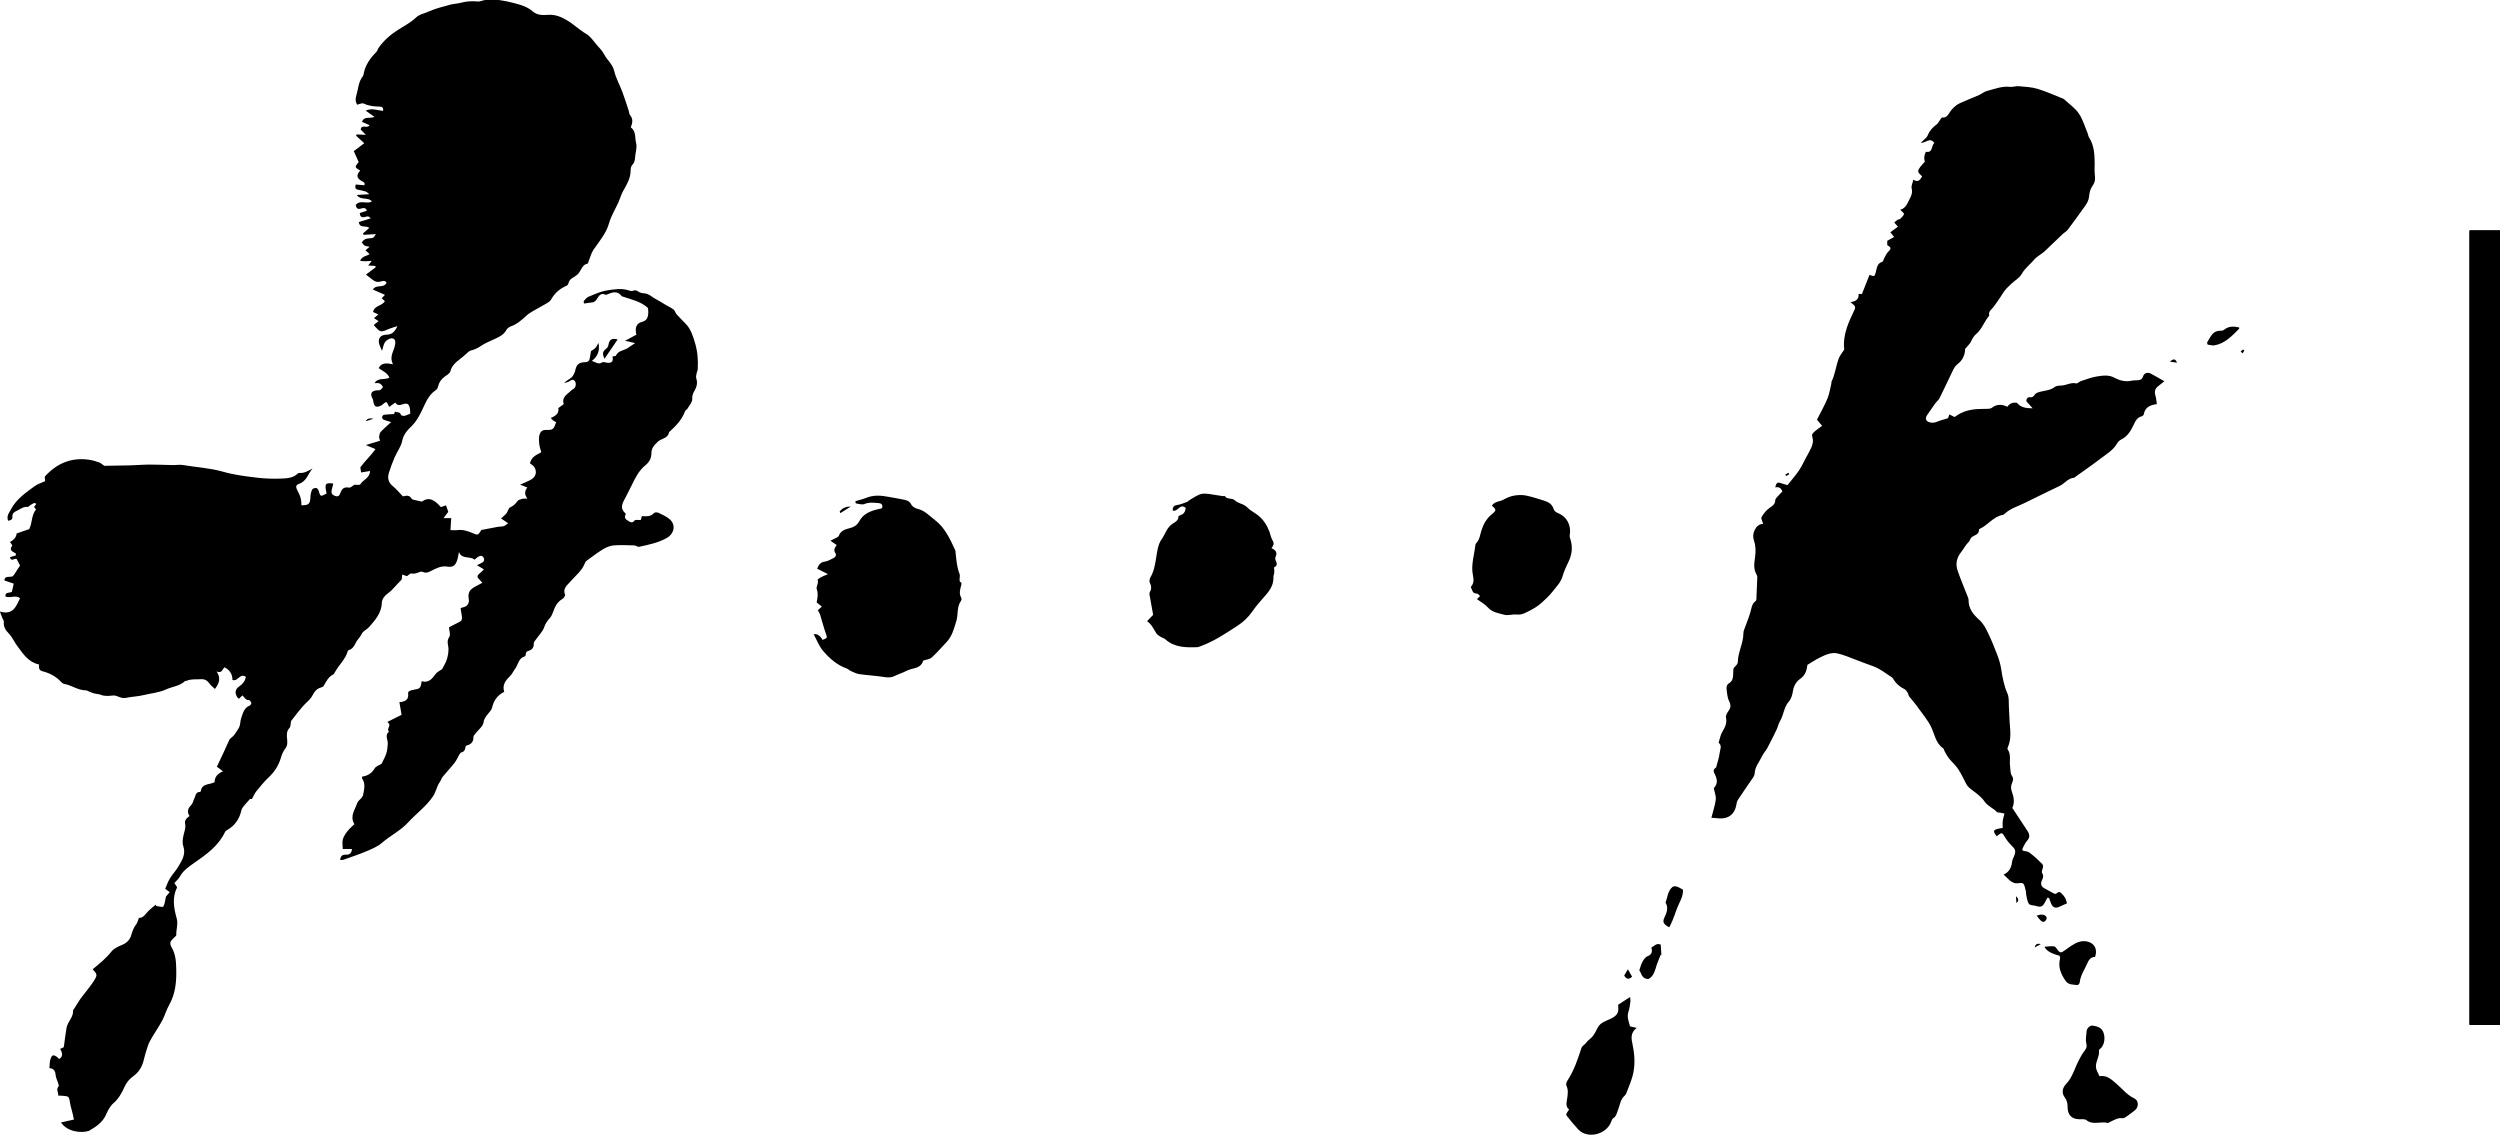 <svg viewBox="0 0 577.69 262.21" xmlns:xlink="http://www.w3.org/1999/xlink" xmlns="http://www.w3.org/2000/svg" id="Layer_1">
  <defs>
    <style>
      .cls-1, .cls-2 {
        fill: none;
      }

      .cls-3 {
        clip-path: url(#clippath);
      }

      .cls-2 {
        stroke: #000;
        stroke-miterlimit: 10;
        stroke-width: 7px;
      }
    </style>
    <clipPath id="clippath">
      <rect height="262.21" width="518.62" class="cls-1"></rect>
    </clipPath>
  </defs>
  <g class="cls-3">
    <path d="M517.75,81.23c.16.14.33.28.49.42.12-.22.25-.44.37-.66-.1-.08-.21-.16-.31-.23-.18.16-.37.32-.56.48M413.46,109.56c-.07-.11-.13-.21-.2-.32-.24.15-.49.29-.73.44.09.1.23.31.26.3.24-.11.45-.27.67-.42M84.51,97.33c.74-.23,1.26-.4,1.82-.57q-1.41-.3-1.82.57M470.17,218.92c.56-.3.99-.53,1.41-.76q-1.19-.34-1.41.76M465.84,207.09c.03.5.06,1,.1,1.57q.9-.66-.1-1.57M503.06,83.81c-.42-.95-.79-.98-1.65-.24.51.07,1,.14,1.65.24M194.03,118.21c.05.12.1.24.15.36.81-.51,1.62-1.02,2.44-1.53-1.04,0-1.95.29-2.59,1.17M377.14,225.69c-.29-.52-.57-1.01-.97-1.71-.39.66-.64,1.07-.86,1.44.47.77.96,1.07,1.83.27M470.62,211.6c.47.54.76,1.01,1.18,1.3.37.26.78.07,1.03-.37.27-.49,0-.84-.36-1.03-.5-.27-1.04-.2-1.84.1M142.72,78.44c-1.32-.38-1.94.02-2.13,1.3-.04.26-.2.56-.4.72-.96.8-1.07,1.17-.5,2.44,1.02-1.5,2-2.95,3.03-4.46M509.99,79.17c.05.15.09.31.14.46.53.06,1.09.26,1.59.17,2.45-.43,4.05-2.18,5.69-3.84.05-.05,0-.19-.01-.3-1.22-.28-2.41-.33-3.47.54-.18.15-.48.24-.72.23-2.01-.09-2.42,1.53-3.22,2.74M380.97,226.21c1.31-.77,1.48-2.14,1.91-3.39.25-.74.57-1.46.87-2.19.06.02.11.04.16.07-.05-.8-.1-1.6-.15-2.41-.99-.46-1.47.31-2.17.68.27.93.14,1.59-.88,1.99-.5.19-.9.8-1.19,1.31-.32.56-.46,1.22-.71,1.94.52.71.55,2.08,2.17,2.01M388.89,205.57c-.46-.24-.93-.55-1.46-.72-.29-.09-.77-.06-.98.12-1.09.93-1.11,2.37-1.58,3.6.77,1.3.2,2.44-.34,3.64-.39.88-.04,1.43,1.2,2.07.26-.54.54-1.06.76-1.62.36-.89.68-1.8,1.01-2.71.52-1.42,1.49-2.69,1.39-4.38M475.92,220.84c.04.22.16.49.1.72-.48,1.92.19,3.48,1.26,5.05.74,1.08,1.79.84,2.74,1.03.14.03.53-.37.55-.6.15-1.58,1.05-2.85,1.66-4.24.39-.89.82-1.69,1.89-1.68.95-2.83-1.47-4.03-3.49-3.53-1.28.32-2.44,1.26-3.56,2.05-.77.55-1.01.62-1.6-.13-.24-.31-.51-.79-.82-.83-.72-.09-1.48.05-2.22.09q.54,1.33,3.47,2.07M485.14,248.68c-.31-.74-.71-1.32-.8-1.96-.19-1.38.88-2.58.68-4-.02-.16.3-.38.48-.56,1.08-1.07,1.07-3.6-.12-4.54-.49-.39-1.22-.54-1.87-.63-.57-.08-1.31.67-1.34,1.23-.06.97-.3,2-.07,2.91.23.89-.12,1.32-.57,1.9-.43.56-.75,1.21-1.09,1.83-1,1.87-1.47,4.01-3.02,5.64-.79.83-1.17,1.98-.24,3.18.4.52.61,1.34.59,2.02-.04,1.84.9,2.92,2.71,2.93.56,0,1.27-.09,1.64.21,1.53,1.21,3.29.22,4.88.64.19.05.46-.19.69-.29.89-.39,1.71-.96,2.78-.79.29.05.67-.22.96-.42.63-.43,1.23-.92,1.84-1.37.98-.73.99-2.31-.1-2.81-1.64-.76-2.7-2.17-4.02-3.29-1.13-.95-2.16-2.13-4.03-1.83M373.91,232.2c0,.39.12,1.01-.02,1.55-.21.76-.79,1.21-1.55,1.59-1.11.56-2.48.86-3.13,2.09-.51.96-.91,1.97-1.83,2.66-.43.32-.76.78-1.14,1.17-.27.29-.69.54-.8.88-.86,2.64-1.72,5.26-3.27,7.6-.2.3-.35.84-.22,1.11.49.99.33,1.98.19,2.97-.14.94-.43,1.87.44,2.57-.74,1.07-.79,1.12-.46,1.54.83,1.05,1.68,2.09,2.59,3.07,2.07,2.21,6.41,1.25,7.57-1.72.12-.32.26-.74.51-.89.67-.39.75-1.03,1.01-1.65.5-1.2.56-2.61,1.62-3.56.15-.14.29-.31.36-.5.47-1.24.99-2.46,1.38-3.73.75-2.48.61-5.01.1-7.51-.29-1.4-.6-2.73.94-3.91-.67-.16-1.1-.26-1.53-.36-.32-1.12-.79-2.21-.36-3.44.25-.71.33-1.48.43-2.24.05-.36-.03-.74-.06-1.11-.93.61-1.75,1.14-2.78,1.81M341.27,138.44c.87.64,1.86,1.17,2.57,1.95,1.03,1.14,2.38,1.28,3.7,1.65.99.28,1.94-.14,2.86-.04.74.08,1.33-.05,1.92-.32.84-.38,1.66-.81,2.45-1.29.57-.35,1.1-.77,1.59-1.22.79-.74,1.6-1.46,2.26-2.3.92-1.16,2.07-2.32,2.44-3.67.36-1.27.9-2.38,1.45-3.53.78-1.65.92-3.35.36-5.11-.09-.28-.19-.6-.14-.87.38-2.29-.6-4.26-2.75-5.14-.56-.23-.84-.5-1.01-1.03-.34-1.04-1.18-1.52-2.14-1.82-1.42-.44-2.85-.93-4.31-1.21-.88-.17-1.85-.11-2.74.05-.8.15-1.59.49-2.3.89-.89.5-2.13.39-2.74,1.44,1.09.89,1.06,1.11-.04,1.99-1.18.94-1.89,2.23-2.35,3.64-.33,1.02-.41,2.12-1.18,2.96-.1.11-.22.26-.23.4-.26,2.37-1.09,4.73-.57,7.12.23,1.07.19,1.9-.51,2.65.37.66.32,1.55,1.38,1.52.25,0,.51.37.77.57-.22.22-.44.45-.72.74M265.03,143.52c1.14.76,1.55,1.88,2.19,2.86.24.36.7.59,1.09.84.3.19.7.27.96.5,2.13,1.92,4.73,1.92,7.36,1.83.29-.01.59-.16.88-.26,3.04-1.11,5.71-2.92,8.4-4.66,1.31-.85,2.5-1.93,3.42-3.27.91-1.31,1.97-2.52,3.03-3.71,1.13-1.26,1.98-2.59,1.9-4.36-.01-.29.15-.59.19-.88.03-.26,0-.53-.01-.8,0-.17-.08-.47-.02-.5.87-.43.62-1.03.33-1.68-.09-.21-.11-.54-.01-.73.52-1.03.01-1.61-.94-2.03.43-.59.73-1.04.29-1.73-.39-.61-.5-1.4-.76-2.1-.57-1.5-1.4-2.79-2.71-3.82-.72-.56-1.59-.98-2.19-1.57-.55-.55-1.08-.86-1.76-1.09-.48-.17-.97-.41-1.34-.75-.67-.63-1.8-.11-2.34-1.01-.03-.05-.29.07-.44.05-.5-.07-.99-.19-1.49-.24-1.11-.13-2.27-.48-3.33-.29-1,.18-1.91.92-2.85,1.43-.21.11-.36.35-.57.43-.76.27-1.52.61-2.3.72-.87.12-1.06.57-1.02,1.29,1.13.38,1.71-1.79,3-.61-.1.81-.41,1.41-1.21,1.66-.18.06-.47.2-.47.3,0,.97-.78,1.31-1.4,1.72-1.32.87-1.66,2.42-2.51,3.6-.82,1.13-1.01,2.79-1.24,4.26-.26,1.57-.51,3.11-1.33,4.51-.21.35-.3.98-.12,1.3.43.78.36,1.45-.04,2.17-.07.12-.08.31-.06.45.28,1.6.57,3.2.85,4.74-.44.45-.79.82-1.41,1.45M213.34,152.65c.71-.29,1.39-.2,2.02-.77,1.18-1.06,2.16-2.27,3.25-3.38,1.41-1.43,1.8-3.16,2.36-4.93.49-1.57.06-3.34,1.12-4.77.12-.17.11-.56,0-.75-.51-.86-.24-1.72-.05-2.57.09-.4.35-.76-.21-1.06-.12-.06-.08-.46-.09-.7,0-.36.13-.77,0-1.07-.66-1.61-.73-3.32-.94-5.01-.02-.15.01-.33-.05-.46-1.21-2.59-2.36-5.23-4.74-7.03-1.25-.95-2.3-2.18-3.96-2.56-.56-.13-1.26-.54-1.48-1.01-.42-.87-1.14-.99-1.87-1.15-1.1-.24-2.21-.4-3.32-.61-1.75-.34-3.48-.49-5.19.21-.79.32-1.64.51-2.53.78.03.15.05.5.12.51.65.1,1.4.37,1.94.15,1.13-.45,2.22-.32,3.35-.21.76.07.9.51.79,1.08-.14.11-.18.16-.23.17-.25.06-.51.1-.76.16-1.75.41-3.39,1.07-4.29,2.74-.52.96-1.24,1.4-2.25,1.64-1.03.25-2.06.57-2.51,1.78-.12.32-.72.48-1.1.7-.23.14-.47.25-.82.43.55.37.96.65,1.44.98-.43.61-.79,1.13-.31,1.86.34.51,0,.99-.56,1.23-.61.26-1.21.67-1.84.74-1,.11-1.44.68-1.81,1.64.75.37,1.48.74,2.5,1.26-.71.3-1.17.47-1.6.7-.3.16-.82.52-.79.61.31.79-.39,1.6-.21,2.11.4,1.11.17,2.11-.01,3.12.41.33.76.61,1.2.96-.37.34-.66.59-.92.83.19.37.4.67.51,1.01.44,1.42.8,2.85,1.29,4.25.4,1.16.46,1.14-.7,1.6q-.97-1.6-2.06-1.28c.71,1.3,1.24,2.74,2.17,3.83,1.49,1.74,3.24,3.28,5.49,4.08.32.11.57.41.89.55.64.28,1.29.63,1.97.73,1.87.27,3.77.36,5.64.65.85.13,1.62.21,2.42-.17.65-.31,1.32-.56,1.98-.83.71-.29,1.4-.7,2.14-.86,1.22-.26,2.29-.63,2.61-1.95M454.14,80.57c.44-.53.98-1.01,1.29-1.61.32-.65.58-1.24,1.18-1.74,1.34-1.11,1.87-2.85,2.96-4.17.03-.04.11-.09.1-.11-.29-1.05.62-1.45,1.08-2.13.64-.95,1.37-1.87,1.91-2.81.59-1.03,1.37-1.72,2.17-2.47.78-.74,1.84-1.31,2.33-2.2.77-1.41,2.05-2.27,3-3.47.21-.26.52-.45.79-.66.53-.4,1.11-.75,1.59-1.2,1.36-1.26,2.67-2.57,4.02-3.85.4-.38.94-.65,1.26-1.08,1.36-1.79,2.66-3.61,3.96-5.43.48-.67.87-1.35.96-2.25.08-.77.2-1.55.71-2.31.82-1.22.7-1.54.56-3.48-.04-.61.03-1.23.02-1.85-.02-2.1-.12-4.19-1.33-6.04-.16-.24-.16-.59-.28-.87-.65-1.54-1.11-3.22-2.03-4.58-.86-1.27-2.22-2.2-3.37-3.28-.07-.07-.17-.14-.26-.17-1.97-.77-3.9-1.67-5.93-2.28-1.39-.42-2.9-.48-4.36-.61-.66-.06-1.34.22-1.99.15-1.9-.22-3.62.51-5.38.96-.62.16-1.14.64-1.74.91-1.51.66-3.05,1.25-4.55,1.94-.79.36-1.39.96-1.98,1.65-.52.62-.81,1.77-2.03,1.63-.14-.02-.34.34-.49.54-.28.37-.49.84-.85,1.1-.95.67-1.64,1.5-2.07,2.59-.15.39-.59.66-.9.99-.15.16-.3.31-.64.66,1.2-.02,2.15-1.42,3.13.01-.77.6-.26,2.33-1.95,2.02q-.62,1.22-.24,2.27c-.47.57-1,1.07-1.37,1.68-.51.83.3,1.26.74,1.73-.47.81-.91,1.51-2.03.76-.16.75-.53,1.44-.39,2.01.24.96-.06,1.7-.47,2.47-.54,1.01-.9,2.17-2.18,2.48.37.4.93.78.87.99-.12.43-.55.79-.89,1.14-.13.12-.42.07-.58.18-.27.18-.51.42-.77.64.31.36.53.61.85.96-.64.47-1.2.88-1.76,1.29.27.34.54.68.87,1.09-.59.33-1.07.6-1.58.88.02.41-.07,1,.09,1.08,1.24.63.44,1.07-.04,1.65-.35.43-.57.97-.84,1.47-.12.22-.17.61-.32.65-1.22.32-1.28,1.4-1.52,2.31-.31,1.14-.29,1.16-1.47.71-.57,1.45-1.14,2.88-1.75,4.43-.11,0-.4-.02-.77-.03.11,1.27-.68,1.75-1.88,1.9.53.53,1.35.8.99,1.65-.36.84-.79,1.65-1.15,2.49-.95,2.23-1.57,4.53-1.28,6.83-.48.76-1.01,1.36-1.27,2.06-.66,1.76-.83,3.68-1.69,5.39-.04.08.02.21,0,.31-.29,1.2-.46,2.46-.93,3.58-.72,1.71-1.65,3.34-2.41,4.85.5.61.83,1.01,1.19,1.44-.31.22-.44.29-.56.39-.59.48-1.31.88-1.69,1.49-.23.35.16,1.05.13,1.59-.04.55-.18,1.11-.41,1.61-.35.79-.8,1.53-1.21,2.29-.52.98-.98,2-1.6,2.92-.75,1.11-1.65,2.12-2.66,3.4-.43-.13-1.09-.3-1.73-.52-.59-.2-.91.07-1.1,1.05.75-.17,1.33.05,1.65.94-.29.3-.65.64-.97,1.01-.26.31-.67.65-.68.99-.02,1.01-.68,1.34-1.38,1.84-.73.52-1.34,1.3-1.79,2.09-.18.32.21.96.37,1.55-.95.05-1.54.57-1.95,1.42-.4.84-.46,1.59-.15,2.51.42,1.25.41,2.57.21,3.93-.19,1.27-.36,2.65.39,3.89.1.16.15.39.15.58-.06,1.59-.12,3.19-.2,4.78-.01.25-.01.61-.16.71-.92.63-.96,1.63-1.23,2.57-.41,1.42-1,2.79-1.49,4.18-.09.24-.13.51-.13.76-.01,2.28-1.27,4.32-1.29,6.61,0,.39-.41.83-.74,1.14-.25.23-.26.38-.3.71-.11,1.12.22,2.44-1.16,3.16-.26.14-.45.73-.41,1.09.11,1,.18,2.08.61,2.96.44.9.38,1.5-.17,2.26-.31.42-.66,1.04-.56,1.49.26,1.28-.21,2.24-.84,3.28-.46.75-.59,1.69-.87,2.55.87.67.33,1.55.25,2.3-.11,1-.45,1.97-.7,2.95-.05.19-.09.46-.23.55-.81.5-.35,1.13-.12,1.62.6,1.29.52,2.17-.31,3.07.18.96.55,1.84.45,2.65-.16,1.35-.62,2.66-1.01,4.19.74.06,1.33.11,1.92.15,2.02.12,3.43-.98,3.81-2.95.08-.45.15-.94.38-1.31.92-1.43,1.93-2.82,2.87-4.24.4-.6.99-1.24,1.02-1.88.07-1.62,1.13-2.73,1.75-4.07.3-.65.84-1.18,1.18-1.82.75-1.4,1.45-2.82,2.14-4.25.31-.64.43-1.38.8-1.98.86-1.41.85-3.18,2.02-4.49.55-.61.82-1.57.95-2.41.18-1.22.79-2.23,1.67-2.84,1.22-.84,1.5-1.97,1.69-3.25.96-.57,1.9-1.2,2.91-1.7,1.25-.62,2.6-1.24,4-.94,1.49.32,2.9.98,4.35,1.5,1.26.46,2.5.99,3.77,1.41,1.67.56,3,1.67,4.44,2.6.13.08.24.21.32.34.64,1.1,1.55,1.89,2.7,2.45.31.16.51.57.72.89.13.21.12.51.26.71.65.85,1.39,1.63,1.99,2.5,1.07,1.54,2.32,2.93,3.15,4.67.79,1.67,1.03,3.69,2.75,4.86.18.12.2.47.33.69.33.56.63,1.16,1.03,1.67.67.83,1.51,1.54,2.09,2.42.73,1.1,1.29,2.3,1.89,3.48.32.62.82.99,1.37,1.4,1.01.77,2.11,1.55,2.8,2.57.77,1.14,2.02,1.56,2.9,2.48.17.18.58.12.88.18.29.06.57.13.88.2-.16.62-.34,1.15-.41,1.69-.06.54,0,1.1,0,1.62-2.29.35-2.44.59-1.38,1.93,1.21-1,1.21-.97,2.02.4.39.65.91,1.25,1.45,1.79.86.84.99,1.24.55,2.37-.17.43-.42.85-.47,1.3-.15,1.31-.63,2.39-1.96,2.99.47.46.84.82,1.22,1.17.19.17.38.37.61.48.36.17.76.41,1.12.37,1.83-.17,1.68-.24,2.21,1.93.05.2-.01.42.04.62.18.74.23,1.6.64,2.19.26.37,1.09.33,1.66.48.05.01.09.06.14.07.98.25,1.39.07,1.87-.84.2-.37.41-.74.61-1.12.12.01.24.03.36.04.17.46.34.92.52,1.37.36.86,1.03,1.09,1.87.68.54-.26,1.09-.5,1.77-.8-.14-.44-.22-.9-.44-1.28-.26-.43-.61-.84-.99-1.17-.4-.34-.74-.05-1.08.24-.1.08-.41,0-.58-.09-.73-.38-1.43-.79-2.15-1.18-.81-.44-.88-1.12-.54-1.86.25-.54.44-1.02.06-1.59-.12-.18-.09-.52-.02-.76.16-.5.41-.98-.04-1.45-.39-.4-.79-.8-1.21-1.18-.53-.47-1.07-.94-1.64-1.37-.25-.18-.58-.32-.89-.34-.84-.06-.98-.26-.58-.99.27-.49.51-1.04.88-1.44.72-.76.59-1.5.1-2.25-1.14-1.76-2.31-3.51-3.51-5.33.57-1.22.36-2.46-.09-3.7-.26-.69-.3-1.38.05-2.11.18-.38.31-1.03.11-1.31-.6-.84-.48-1.74-.6-2.65-.16-1.25.29-2.6-.56-3.76-.08-.11.01-.41.09-.59.58-1.37.62-2.79.49-4.26-.16-1.69-.18-3.38-.29-5.08-.06-.98.07-2.07-.31-2.92-.82-1.87-1.18-3.81-1.48-5.8-.16-1.05-.48-2.09-.85-3.08-.63-1.67-1.3-3.33-2.07-4.95-.56-1.19-1.14-2.37-2.17-3.29-1.33-1.19-2.44-2.54-2.43-4.48,0-.2-.04-.42-.11-.6-.81-2.09-1.7-4.16-2.43-6.28-.52-1.53-.22-2.95.84-4.28.6-.74,1.01-1.65,1.73-2.33.27-.25.32-.71.58-.98.59-.63,1.88-.59,1.79-1.89,0-.06.15-.14.24-.18,1.89-.88,3.13-2.86,5.35-3.21.13-.02.26-.16.37-.26,1.31-1.23,3.03-1.69,4.58-2.47,2.7-1.37,5.46-2.64,8.17-3.98,1.1-.55,1.85-1.72,3.2-1.85.19-.02.36-.21.52-.33,1.82-1.31,3.67-2.57,5.45-3.94,1.45-1.12,3.11-2.02,4.06-3.71.19-.34.54-.66.9-.84,1.57-.77,2.31-2.16,3.02-3.65.34-.71.75-1.49,1.69-1.71.21-.05.5-.29.54-.49.28-1.59,1.41-2.15,3.01-2.35-.11-.71-.13-1.36-.32-1.95-.28-.91-.12-1.62.62-2.2.47-.37.95-.74,1.45-1.13-1.11-.63-2.12-1.23-3.14-1.77-.71-.38-1.52-.17-1.78.62-.26.8-.74.89-1.39.92-.42.01-.84,0-1.24.09-1.42.33-2.78-.02-3.97-.67-1.36-.74-2.7-.51-4.03-.31-1.26.19-2.48.67-3.7,1.06-.41.13-.83.63-1.14.55-1.19-.29-2.19.42-3.3.48-.56.03-1.26.03-1.65.35-.86.69-1.87.77-2.85.99-.77.17-1.51.26-1.97,1.05-.12.21-.55.39-.79.34-.67-.12-.92.34-.95.75-.02.28.41.59.65.88.19.22.38.44.8.92-1.66,0-2.79-.25-3.63-1.27-.95-.17-1.7.15-2.22.92-1.25-.69-2.58-.57-3.53.2-.21.17-.54.24-.82.26-.82.04-1.65.01-2.47.06-1.89.1-3.67.58-5.21,1.74-.07.06-.19.06-.26.07-.35-.19-.69-.36-1.09-.58-.15.41-.25.69-.32.88-.62.19-1.19.35-1.75.53-.54.17-1.07.46-1.62.51-.47.04-1.05-.06-1.41-.34-.45-.34-.39-.92-.06-1.4.61-.89,1.21-1.79,1.84-2.66.33-.46.82-.82,1.06-1.3,1.04-2.07,1.99-4.18,3.01-6.26.27-.55.59-1.15,1.06-1.51,1.24-.93,1.77-2.11,1.84-3.64M88.29,81.02c.23-.77.32-1.26.53-1.7.36-.77,1.45-1.32,2.03-1.09.59.24.61.99.29,2.06-.35,1.17-1.13,2.3-.34,3.89-1.39-.29-2.62-.45-3.3.88.88.67,1.98,1.05,2.49,2.2-1.09.63-2.56-.12-3.45,1.27.49.01.87-.08,1.14.06.32.16.67.47.78.79.06.17-.34.56-.61.74-.19.12-.5.05-.75.07-1.32.11-1.66.82-.98,1.99.1.17.11.39.14.59.19,1.19.68,1.49,1.75.97.36-.17.64-.5.97-.74.07-.05.19-.02.42-.03.16.32.36.69.54,1.05.45-.32.9-.64,1.41-1,.45.76,1.05.62,1.74.39,1.01-.34,1.42-.07,1.63.96.07.35.05.72.08,1.22-.46.18-.91.41-1.39.51-.24.05-.73-.1-.77-.26-.23-.79-.93-.44-1.36-.74-.13.31-.22.54-.24.58-.86.05-1.6.06-2.32.17-.17.02-.41.34-.42.54-.02.19.16.51.33.58.48.21,1,.33,1.75.56-.92.86-1.7,1.51-2.39,2.25-.24.25-.33.69-.38,1.06-.04.27.1.57.19,1.01-1.11.34-2.14.65-3.26.99.69.29,1.36.57,2.23.94-1.07,1.51-2.42,2.71-3.5,4.21.04.3.11.74.17,1.19.7-.12,1.33-.22,2.07-.35-.06,1.67-1.62,2.02-2.24,3.07-.14.24-.93.09-1.41.12-.39.23-.84.72-1.19.66-1.06-.2-1.62.16-1.97,1.12-.19.53-.44,1.1-1.23.81-.84-.31-1.02-.7-.75-1.69.11-.39.2-.78.3-1.18-1.87-.26-2.06.03-1.55,2.28-1.39.81-1.45.77-1.84-.65-.07-.25-.36-.59-.57-.61-.3-.02-.8.12-.91.34-.24.49-.38,1.07-.41,1.62-.08,1.75-.31,2.01-2.08,2.04-.02-1.38-.21-2.09-.9-3.35-.48-.89-.47-1.32.39-1.63,1.72-.6,2.04-2.33,3.07-3.53-.99.56-1.92,1.15-3.09,1.03-.13-.01-.3.11-.41.21-.88.86-2.08,1.01-3.15,1.07-2.05.12-4.13.06-6.16-.18-2.62-.31-5.28-.64-7.8-1.36-3.09-.89-6.26-1.04-9.38-1.57-.69-.12-1.43.03-2.15.02-1.8-.03-3.6-.12-5.4-.12-1.5,0-3,.14-4.5.18-2.04.06-4.08.07-6.09.11-.35-.24-.71-.61-1.14-.77-.77-.28-1.59-.52-2.4-.64-4.07-.58-7.41.84-10.13,3.82-.17.18,0,.67.01,1.13-.74.35-1.71.63-2.47,1.19-2.02,1.49-4.13,2.92-5.36,5.21-.43.8-1.17,1.59-.73,2.75.63-.1,1.04-.27,1-.97-.04-.71.32-1.02.98-1.31.83-.36,1.51-1.05,2.54-.91.18.02.39-.27.61-.41.29-.18.58-.37.89-.5.09-.04.26.09.51.19-.21.27-.37.49-.53.72.17.22.35.45.45.58-1.12,1.4-.83,3.12-1.57,4.54-.94.33-1.95.68-2.91,1.01q-.11,1.22-1.54,1.98c.19.29.6.73.52.83-.82,1.12.12,1.37.8,1.79.07.04.03.29.04.48-.46.13-.92.27-1.38.4.36,1.24,1.11.06,1.59.45.26.51.53,1.05.76,1.5-.26.38-.48.69-.69,1.01-.31.47-.56,1-.95,1.39-.19.2-.64.16-.98.19-.49.03-.95.06-.99.84.72.24,1.47.5,2.15.73-.15.69-.28,1.27-.41,1.84-.42.46-1.58-.09-1.52,1.11,1.09.53,2.37-.44,3.39.43-.92,1.89-1.61,3.97-4.66,3.07.26.67.4,1.06.55,1.45.12.32.41.66.37.95-.14,1.11.41,1.92,1.1,2.63.85.87,1.3,1.99,2.01,2.95,1.36,1.83,2.55,3.73,5.03,4.26-.02.67-.16,1.31.79,1.56,1.62.42,3.11,1.17,4.27,2.44.2.22.48.44.75.49,1.72.29,3.18,1.48,4.99,1.48.28,0,.56.21.85.32.37.14.73.3,1.11.4.49.13,1.02.12,1.48.31.96.37,1.85.27,2.86.16.9-.1,1.79.79,2.9.56,1.41-.3,2.89-.33,4.28-.68,1.69-.42,3.42-.52,5.07-1.29,1.41-.65,3.09-.74,4.32-1.88.1-.09.31-.06.45-.12,1.02-.44,2.09-.28,3.14-.35,1.18-.08,1.64.36,2.2,1.12.31.42.76.73,1.18,1.13.97-1.32,1.43-2.48.38-4.04,1.24.53,1.34-.55,1.82-.97,1.32.65,1.84,1.71,1.84,2.94,1.26.45,1.76-1.73,3.11-.71-.21.97-.7,1.62-1.48,2.14-1.09.72-1.17,1.69-.37,2.74.05.07.17.09.27.14.24-.23.48-.47.77-.75.51.45.75,1.16,1.55,1.09.16-.01.44.42.51.69.04.15-.19.5-.38.57-1.31.51-1.58,1.83-1.95,2.87-.29.81-.11,1.72-.74,2.6-.42.58-.72,1.27-1.31,1.76-.24.2-.54.38-.67.64-.44.89-.82,1.83-1.24,2.73-.55,1.18-1.11,2.35-1.67,3.53.46.35.86.64,1.42,1.06-1.26.53-1.95,1.33-1.94,2.5-1.19.66-2.95.25-3.2,2.11,0,.06-.16.15-.24.16-1,.03-.94.93-1.25,1.52-.26.5-.34,1.15-.72,1.51-.82.8-.99,1.61-.39,2.53-.68.51-1.19.97-1.01,1.82.17.84-.12,1.6-.32,2.4-.21.87-.4,1.91-.12,2.71.66,1.9-.28,3.3-1.12,4.73-.57.97-1.37,1.8-1.96,2.76-.47.77-.76,1.66-1.09,2.4.44.32.74.54,1.05.77-.34.4-.68.8-.87,1.02-.21.91-.25,1.7-.62,2.32-.12.2-1.06-.08-1.62-.14-.04-.1-.08-.21-.12-.31-.72.64-1.53,1.2-2.13,1.94-.51.62-.96,1.17-1.76,1.11-.23.57-.33,1.12-.63,1.5-.58.75-.88,1.57-1.14,2.48-.28,1.01-.97,1.79-2.05,2.24-.9.38-1.93.82-2.5,1.54-1.26,1.6-2.82,2.84-4.36,4.12,1.05,1.17,1.12,1.33.34,2.58-.61.99-1.37,1.9-2.07,2.83-.37.49-.79.96-1.14,1.47-.46.67-.86,1.37-1.29,2.05-.14.21-.39.44-.38.65.06,1.17-.68,2.01-1.16,2.96-.18.37-.32.77-.38,1.17-.22,1.41-.4,2.82-.6,4.3-.22.1-.52.25-.84.4q1.01,1.65-.28,2.34c-.11-.13-.22-.32-.39-.44-.88-.64-1.21-.58-1.57.46-.21.6-.16,1.28-.24,2.08,1.17.09,1.37.83,1.46,1.74.05.55.36,1.07.52,1.61.09.29.26.73.13.87-.66.75.03,1.4-.09,2.12.45.02.76.03,1.07.05,1.41.11,1.43.17,1.65,1.52.14.86.41,1.69.61,2.53.1.43.19.87.31,1.44-1.09.24-2.01.45-2.98.67,1.47,2.22,4.71,2.5,6.44,1.95.05-.01.09-.05.13-.08,1.61-.93,3.1-1.94,3.88-3.77.4-.92.92-1.91,1.67-2.55,1.19-1.03,1.92-2.35,2.51-3.68.49-1.11,1.14-1.88,2.07-2.55,1.26-.91,2.03-2.16,2.4-3.69.27-1.14.6-2.28.99-3.39.23-.67.59-1.3.95-1.91.78-1.32,1.66-2.59,2.38-3.95.6-1.13.92-2.41,1.56-3.51,1.44-2.54,1.71-5.28,1.65-8.09-.04-1.75-.08-3.49-1.01-5.11-.64-1.12-.43-1.5.54-2.41.18-.17.49-.39.48-.57-.06-1.28.46-2.51.09-3.84-.69-2.42-1.08-4.88.1-7.19-.28-.44-.5-.77-.64-.98.48-.55.97-.94,1.25-1.45.79-1.46,2.1-2.34,3.41-3.25,2.8-1.94,5.57-3.92,7.07-7.14.09-.21.37-.34.58-.47,1.73-1.03,2.75-2.55,3.18-4.51.09-.37.36-.72.61-1.04.37-.47.8-.91,1.38-1.56.02,0,.36,0,.44.01.39-.69.62-1.3,1.01-1.78.91-1.12,1.83-2.26,2.88-3.25,1.36-1.28,2.3-2.75,2.82-4.54.21-.73.53-1.49.99-2.08.54-.68.51-1.34.44-2.11-.09-.94-.21-1.91.57-2.7.17-.17.18-.52.24-.8.06-.28,0-.63.15-.83.85-1.13,1.73-2.24,2.65-3.32.7-.82,1.66-1.47,2.16-2.39.52-.96,1.02-1.73,2.12-1.99.22-.05.47-.21.58-.39.57-.99,1.04-2.04,2.15-2.59.2-.1.33-.39.46-.61.9-1.64,2.41-2.92,2.93-4.8.02-.09.12-.19.21-.22,1.33-.37,1.47-1.76,2.24-2.61.29-.33.56-.71.74-1.1.37-.77,1.2-1.03,1.71-1.6,1.43-1.62,2.89-3.26,2.97-5.61.03-.98.65-1.6,1.34-2.17.28-.22.59-.42.83-.67.81-.84,1.6-1.7,2.43-2.58.02-.29.06-.71.11-1.13.4.14.81.27,1.1.37.34-.22.69-.65.99-.61.73.1,1.35-.08,1.99-.37.21-.09.54-.07.76.03.72.33,1.29.01,1.9-.3,1.14-.57,2.25-1.18,3.66-.96,1.33.21,1.89-.23,2.3-1.49.2-.61.28-1.26.41-1.89.71,1.81,2.62.86,3.59,1.79.37-.3.63-.56.94-.74.47-.27.95-.2,1.19.31.22.47.07.91-.45,1.16-.3.14-.59.29-1.11.54.62.37,1.02.61,1.6.96-.37.36-.65.7-1,.96-.6.45-.62.87-.06,1.36.23.21.41.47.7.79-.72.39-1.28.66-1.81.97-1.22.7-1.55,1.42-1.32,2.82.16.93-.33,1.64-1.24,1.85-.23.05-.45.14-.65.21.11.72.19,1.33.3,1.94.11.59-.04,1-.61,1.27-.85.41-1.68.86-2.37,1.22.05.77.41,1.75.07,2.22-.73,1.02-.17,1.92-.19,2.87-.01.8-.15,1.63-.4,2.39-.26.79-.74,1.51-1.08,2.19-.52.38-1.17.65-1.52,1.14-.81,1.14-1.62,2.1-3.19,1.65-.29,1.7-.29,1.7-2.1,2.02-.25.04-.51.11-.72.24-.15.09-.35.32-.33.46.24,1.49-.6,2.03-2,2.11.17,1.02.33,1.91.5,2.93-1.16.58-2.27,1.13-3.28,1.64.11.14.4.34.45.59.12.54-.6,1.07-.09,1.66-1.02.85-.21,1.86-.27,2.79-.05.76-.11,1.54-.34,2.25-.28.85-.74,1.63-1.1,2.39-.52.33-1.27.54-1.57,1.03-.69,1.15-1.62,1.76-2.93,1.93.01.19-.03.37.04.48.79,1.18.45,2.43.22,3.66-.04.23-.15.47-.29.65-.36.47-.94.85-1.11,1.36-.49,1.54-1.76,2.99-.63,4.83-.56.56-1.15,1.04-1.6,1.62-.44.58-.89,1.22-1.08,1.91-.18.66-.02,1.42-.01,2.22.7,0,1.4,0,2.12-.01-.08,1.03-.57,1.36-1.46,1.32-.74-.03-1.21.33-1.24,1.24.28-.02.49.01.66-.05,1.79-.64,3.6-1.22,5.34-1.96,1.27-.54,2.63-1.09,3.65-1.98,1.94-1.68,4.28-2.79,6.06-4.74,1.86-2.03,4.14-3.65,5.72-5.99.71-1.06.86-2.32,1.59-3.33.26-.36.36-.83.63-1.17.91-1.11,1.9-2.15,2.79-3.28.41-.51.65-1.15.99-1.72.15-.24.32-.61.54-.65.86-.18.9-.88,1.03-1.53,1.1-.27,1.82-.78,1.77-2.02-.01-.29.34-.62.55-.91.62-.82,1.66-1.56,1.78-2.44.19-1.3,1.08-1.93,1.69-2.83.11-.17.23-.35.27-.54.38-1.63,1.19-2.93,2.83-3.74-.52-1.62.35-2.67,1.4-3.69.47-.46.72-1.12,1.13-1.65.72-.94.75-2.43,2.19-2.83.13-.04.27-.34.27-.52,0-.44.19-.64.6-.76.83-.25,1.29-.77,1.24-1.72-.02-.3.29-.64.5-.93.64-.93,1.54-1.77,1.89-2.79.3-.9.77-1.52,1.34-2.18.32-.37.56-.86.72-1.34.43-1.24.97-2.36,2.19-3.06.3-.17.67-.76.59-.98-.59-1.4.43-2.11,1.15-2.94,1.23-1.43,2.81-2.59,3.48-4.46.08-.22.3-.41.5-.55,1.21-.87,2.39-1.79,3.66-2.55.73-.44,1.59-.81,2.43-.88,1.58-.13,3.18-.04,4.77,0,.37.01.78.39,1.12.32,2.2-.48,4.42-.91,6.41-2.05,1.72-.98,2.11-3.01.69-4.29-.74-.66-1.72-1.08-2.63-1.52-.29-.14-.88-.12-1.04.07-.79.9-1.82.74-2.78.7-.13.42-.23.74-.27.89-.59.04-1.26-.11-1.43.12-.61.81-1.14.26-1.61,0-.44-.25-.81-.68-.49-1.29.05-.09.09-.28.04-.32-1.53-1.28-.64-2.54.02-3.8.45-.87.9-1.74,1.32-2.61.85-1.77,1.7-3.52,3.28-4.79.86-.69,1.34-1.66,1.33-2.69,0-1.25.65-1.89,1.46-2.68.82-.81,2.39-.73,2.61-2.21,1.54-1.41,3-2.87,3.73-4.9.08-.22.41-.33.53-.54.42-.74,1.16-1.54,1.11-2.25-.06-.78.19-1.32.5-1.86.56-.95.78-1.87.42-2.95-.11-.34.04-.77.1-1.16.05-.29.22-.57.24-.86.14-2.06-.02-4.1-.61-6.08-.47-1.6-.96-3.23-2.18-4.48-.7-.72-1.43-1.43-2.1-2.19-.29-.33-.38-.88-.72-1.12-.73-.52-1.58-.88-2.33-1.37-.84-.55-1.8-.98-2.58-1.54-.68-.49-1.23-.79-2.03-.82-.39-.01-.82-.15-1.13-.37-.43-.29-.79-.42-1.29-.2-.21.09-.53.07-.76-.02-1.72-.64-3.48-.33-5.17-.07-1.47.22-2.88.88-4.28,1.44-.44.17-.78.62-1.12.99-.09.09,0,.36.02.61.7-.1,1.3-.19,1.9-.26.49-.06.72-.27,1.03-.71.42-.59.87-1.65,2.05-1.07.16.08.47-.09.7-.19,1.48-.64,2.36-.41,3.06.55,2.34.78,4.45,1.22,6.05,2.71.03.46.11.88.07,1.28-.1.9-.31,1.64-1.43,1.92-1.32.33-1.72,1.35-1.32,2.97-.76.41-1.55.84-2.6,1.4.85.2,1.44.34,2.31.54-.76.51-1.24.85-1.74,1.17-.89.58-2.17.54-2.7,1.73-.06.15-.52.12-.79.17.22,1.11-.11,1.54-1.06,1.49-.46-.02-1.05-.3-1.34-.1-.9.61-1.49-.13-2.39-.32,1.41-1.08,1.91-2.39,1.55-4.18-.3.5-.46.9-.74,1.18-.31.32-.73.54-.99.72-.12.69-.19,1.25-.31,1.79-.11.53-.47.74-1.02.76-1.55.06-2.03.51-2.34,2.08-.05.24-.22.46-.3.69-.37,1.02-1.48,1.21-2.25,2.08.52-.18.94-.23,1.25-.45.43-.3.81-.51,1.22-.05.36.39.29,1.31-.12,1.7-.18.17-.46.26-.64.44-.89.92-2.34,1.53-1.78,3.2-.48.36-.89.65-1.27.93q.33,1.49-1.74,2.27c.19.2.33.41.52.55.23.18.49.31.73.44-.57,1.64-.71,1.83-2.35,1.78-.9-.03-1.32.5-1.49,1.08-.21.7-.13,1.5-.05,2.25.06.63.3,1.25.45,1.83-1.83.92-2.25,1.34-2.62,2.54.37.32.85.57,1.07.97.6,1.07.29,2.15-.77,2.78-.73.43-1.53.72-2.57,1.2.69.27,1.12.44,1.68.66-.69.84-.69,1.66.01,2.54-.56.03-.92,0-1.26.09-.36.1-.82.22-1.02.49-.47.64-.96,1.14-1.72,1.48-.4.18-.5.93-.83,1.35-.33.42-.77.74-1.27,1.19.61.41,1.02.69,1.64,1.11-.44.31-.71.59-1.03.68-.42.12-.89.07-1.33.15-1.2.21-2.39.46-3.82.73.11-.14.04-.07-.01.02-.79,1.27-.77,1.22-2.14.65-1.06-.44-2.16-.81-3.36-.64-.49.07-1,0-1.63,0,.06-.97.11-1.81.17-2.77-.57,0-1.04,0-1.77,0,.45-.6.76-1.01,1.09-1.45-.17-.49-.33-.97-.52-1.51-.4.14-.77.27-1.19.41-1.29-1.47-2.68-2.55-4.36-1.26-.76-.16-1.26-.26-1.75-.39-.22-.06-.54-.12-.64-.28-.53-.96-1.33-.69-2.02-.54-.81-.83-1.5-1.7-2.34-2.38-1.11-.89-1.26-1.97-.86-3.19.38-1.17.8-2.34,1.29-3.46.56-1.29,1.49-2.48,1.75-3.82.3-1.52,1.27-2.53,2.21-3.43,1.01-.98,1.6-2.1,2.2-3.28.91-1.8,1.52-3.8,3.35-4.99.26-.17.46-.54.53-.85.21-.96.73-1.68,1.51-2.26.49-.36,1.19-.74,1.32-1.23.5-1.94,2.22-2.69,3.48-3.88.4-.38.83-.84,1.32-.96.82-.2,1.52-.52,2.21-1,.79-.55,1.71-.93,2.59-1.35,1.27-.6,2.63-1.03,3.37-2.41.2-.37.67-.68,1.09-.83,1.39-.49,2.41-1.43,3.48-2.41,1.04-.95,2.42-1.51,3.64-2.27.74-.46,1.72-.81,2.1-1.49.86-1.52,2.04-2.52,3.59-3.19.2-.09.39-.37.44-.59.11-.61.48-.95.99-1.25.51-.3,1.04-.65,1.39-1.1.61-.79.81-1.93,2.04-2.18.13-.03.18-.44.28-.67.35-.85.56-1.78,1.07-2.52,1.36-1.98,2.94-3.77,3.62-6.2.47-1.65,1.42-3.17,2.14-4.75.39-.88.64-1.83,1.11-2.66.83-1.47,1.7-2.9,1.71-4.67,0-.45.09-1.02.37-1.31.54-.54.62-1.15.67-1.83.08-1.07.49-2.21.24-3.18-.33-1.25.04-2.78-1.24-3.69.41-1,.58-1.92-.16-2.81-.21-.26-.21-.68-.32-1.03-.49-1.47-.94-2.95-1.49-4.41-.59-1.59-1.48-3.11-1.85-4.75-.37-1.61-1.65-2.53-2.34-3.87-.41-.8-1.08-1.47-1.68-2.16-.78-.89-1.47-2-2.45-2.56-1.6-.92-2.89-2.24-4.5-3.17-1.37-.8-2.62-1.31-4.18-1.24-1.33.06-2.57.21-3.81-.88-1.06-.93-2.61-1.42-4.02-1.79-2.17-.56-4.4-1.03-6.68-.79-.66.07-1.32.45-1.96.38-1.3-.13-2.54-.05-3.79.29-.83.23-1.72.23-2.55.46-1.7.47-3.44.89-5.03,1.62-.94.43-2,.55-2.86,1.37-1.13,1.08-2.57,1.85-3.92,2.69-1.83,1.14-3.45,2.51-4.69,4.29-.2.29-.27.69-.51.94-1.44,1.45-2.59,3.07-2.95,5.13-.03.15-.06.32-.15.44-1.09,1.36-1.09,3.05-1.56,4.61-.22.76-.17,1.29.2,2.01.51-.1,1.15-.45,1.53-.27,1.21.59,2.46.69,3.76.71.55,0,.82.32.73.99-1.32-.11-2.6-.72-4.03-.06.71.51,1.29.92,2.05,1.46-1.14.44-2.42-.26-2.89,1.14.56.25,1.13.49,1.74.76-.56.91-1.89-.33-2.05,1.02.33.33.66.67,1.19,1.21-.95-.04-1.55-.06-2.15-.09-.03.1-.06.21-.09.31.66.6,1.31,1.2,1.87,1.71-.91.69-1.64,1.26-2.41,1.85.43.97.8,1.81,1.12,2.52-.25.38-.75.81-.68,1.12.07.34.66.57,1.03.84-.94,1.06-.84,1.75.37,2.43.36.2.8.3.61.96-.67-.06-1.34-.11-2.02-.17-.17.69-.12,1.08.51,1.2.61.12,1.22.24,1.81.42.22.07.4.29.84.62-1.1.07-1.87.11-2.91.18.94,1.35,2.65.37,3.49,1.52-1.24.66-2.73-.48-3.73.79.13.62.32,1.05,1.12.86.46-.11,1.12-.44,1.46.46-.56.19-1.08.35-1.63.54,0,.78.39,1.09,1.07.94.5-.12.97-.4,1.42.31-.95.29-1.85.57-2.73.84.2,1.57,1.74.66,2.4,1.37-.52.46-.98.86-1.44,1.26.05.11.1.21.16.32.91-.06,1.82-.11,2.82-.17-.53.87-.52.9-1.33.96-.74.06-1.45.13-1.91.99.22.24.41.56.69.72.26.15.61.15,1.12.25-.46.39-.74.63-.97.82.35.32.62.58.96.89-.79.5-1.77.44-2.19,1.57.47.03.82.07,1.18.07.42,0,.84-.04,1.5-.09-.4.51-.6.78-.83,1.08.6.04,1.12.07,1.64.1.03.1.06.21.1.31-.74.56-1.49,1.12-2.24,1.68.48.38.87.69,1.27,1.01.62.5,1.24.87,2.11.6.45-.14,1.01-.29,1.38.23-.59,1.46-2.35.29-3.17,1.62.95.42,1.84.81,2.8,1.23-.33.34-.54.56-.75.78.26.24.5.47.72.68-.68,1.16-2.44.97-2.72,2.5.41.19.79.37,1.23.57-.38.31-.67.55-1.02.84.42.28.73.49,1.06.7-.44.35-.77.62-1.12.9,1.55,1.76,1.55,1.75,3.54.89.52-.22,1.09-.36,1.93-.64-.62,1.37-1.28,1.95-2.5,1.98-1.38.04-1.99.81-1.75,1.97.1.48.35.92.62,1.61"></path>
  </g>
  <g>
    <line y2="236.81" x2="574.19" y1="53.29" x1="574.19" class="cls-2"></line>
    <line y2="236.81" x2="574.19" y1="53.29" x1="574.19" class="cls-2"></line>
    <line y2="236.81" x2="574.19" y1="53.29" x1="574.19" class="cls-2"></line>
    <line y2="236.81" x2="574.19" y1="53.29" x1="574.19" class="cls-2"></line>
  </g>
</svg>